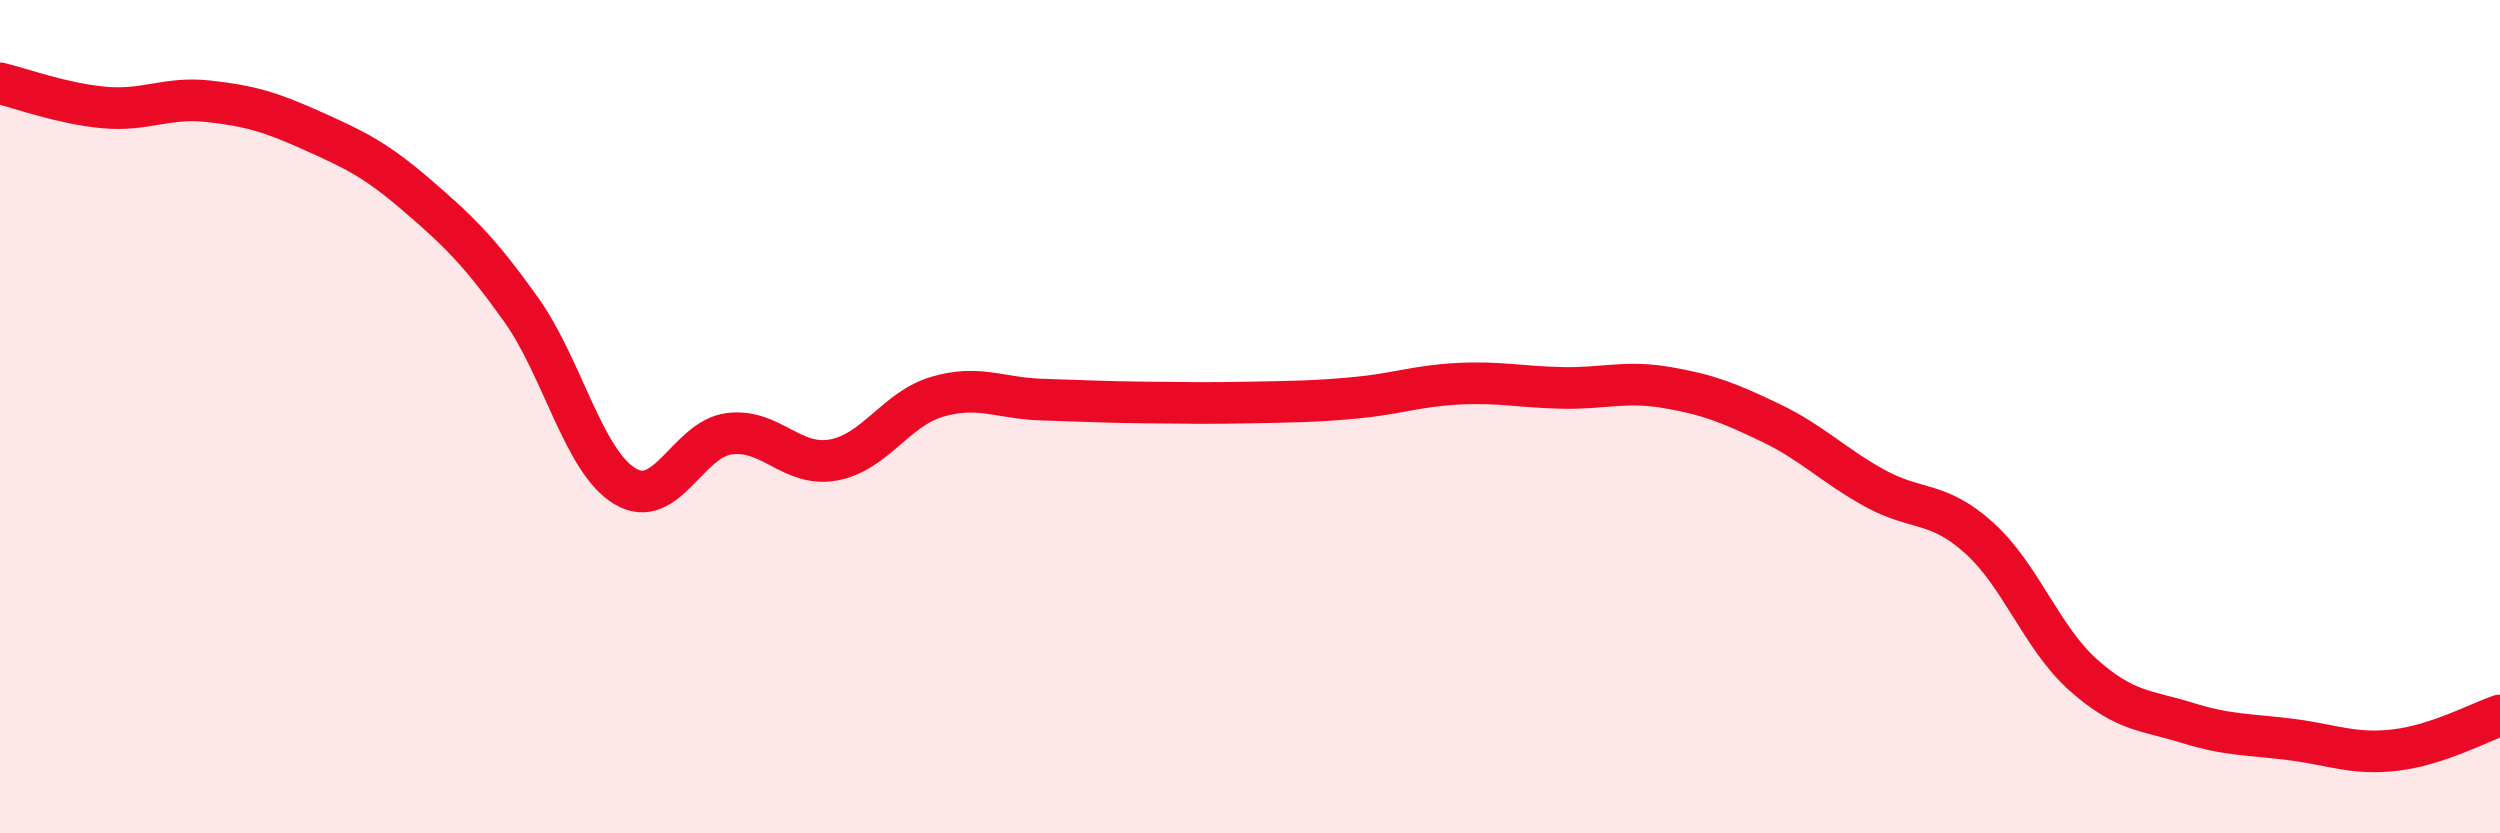 
    <svg width="60" height="20" viewBox="0 0 60 20" xmlns="http://www.w3.org/2000/svg">
      <path
        d="M 0,2 C 0.5,2.12 1.5,2.49 2.5,2.58 C 3.5,2.67 4,2.32 5,2.43 C 6,2.54 6.5,2.69 7.5,3.14 C 8.5,3.59 9,3.82 10,4.68 C 11,5.54 11.5,6.02 12.5,7.42 C 13.5,8.82 14,11.07 15,11.67 C 16,12.27 16.5,10.54 17.5,10.41 C 18.5,10.28 19,11.22 20,11.04 C 21,10.86 21.5,9.81 22.5,9.52 C 23.5,9.23 24,9.56 25,9.59 C 26,9.62 26.5,9.65 27.5,9.66 C 28.5,9.67 29,9.68 30,9.66 C 31,9.64 31.5,9.64 32.5,9.55 C 33.5,9.46 34,9.26 35,9.21 C 36,9.16 36.5,9.29 37.5,9.31 C 38.5,9.33 39,9.13 40,9.3 C 41,9.47 41.5,9.67 42.5,10.15 C 43.5,10.63 44,11.17 45,11.72 C 46,12.27 46.5,12.01 47.5,12.91 C 48.5,13.81 49,15.31 50,16.2 C 51,17.09 51.5,17.04 52.5,17.35 C 53.5,17.66 54,17.62 55,17.75 C 56,17.88 56.5,18.12 57.5,18 C 58.5,17.88 59.5,17.34 60,17.17L60 20L0 20Z"
        fill="#EB0A25"
        opacity="0.1"
        stroke-linecap="round"
        stroke-linejoin="round"
      />
      <path
        d="M 0,2 C 0.5,2.12 1.5,2.49 2.5,2.58 C 3.5,2.67 4,2.32 5,2.43 C 6,2.54 6.5,2.69 7.5,3.14 C 8.5,3.59 9,3.82 10,4.68 C 11,5.54 11.5,6.02 12.5,7.42 C 13.5,8.82 14,11.07 15,11.67 C 16,12.27 16.5,10.54 17.5,10.41 C 18.5,10.28 19,11.22 20,11.04 C 21,10.86 21.5,9.81 22.5,9.52 C 23.5,9.23 24,9.56 25,9.59 C 26,9.62 26.5,9.65 27.5,9.66 C 28.5,9.67 29,9.68 30,9.66 C 31,9.64 31.5,9.64 32.5,9.55 C 33.5,9.46 34,9.26 35,9.21 C 36,9.16 36.5,9.29 37.5,9.31 C 38.5,9.33 39,9.13 40,9.3 C 41,9.47 41.5,9.67 42.5,10.15 C 43.5,10.63 44,11.17 45,11.72 C 46,12.27 46.5,12.01 47.5,12.91 C 48.5,13.81 49,15.31 50,16.2 C 51,17.09 51.5,17.04 52.5,17.35 C 53.5,17.66 54,17.62 55,17.75 C 56,17.88 56.5,18.12 57.5,18 C 58.5,17.88 59.5,17.34 60,17.17"
        stroke="#EB0A25"
        stroke-width="1"
        fill="none"
        stroke-linecap="round"
        stroke-linejoin="round"
      />
    </svg>
  